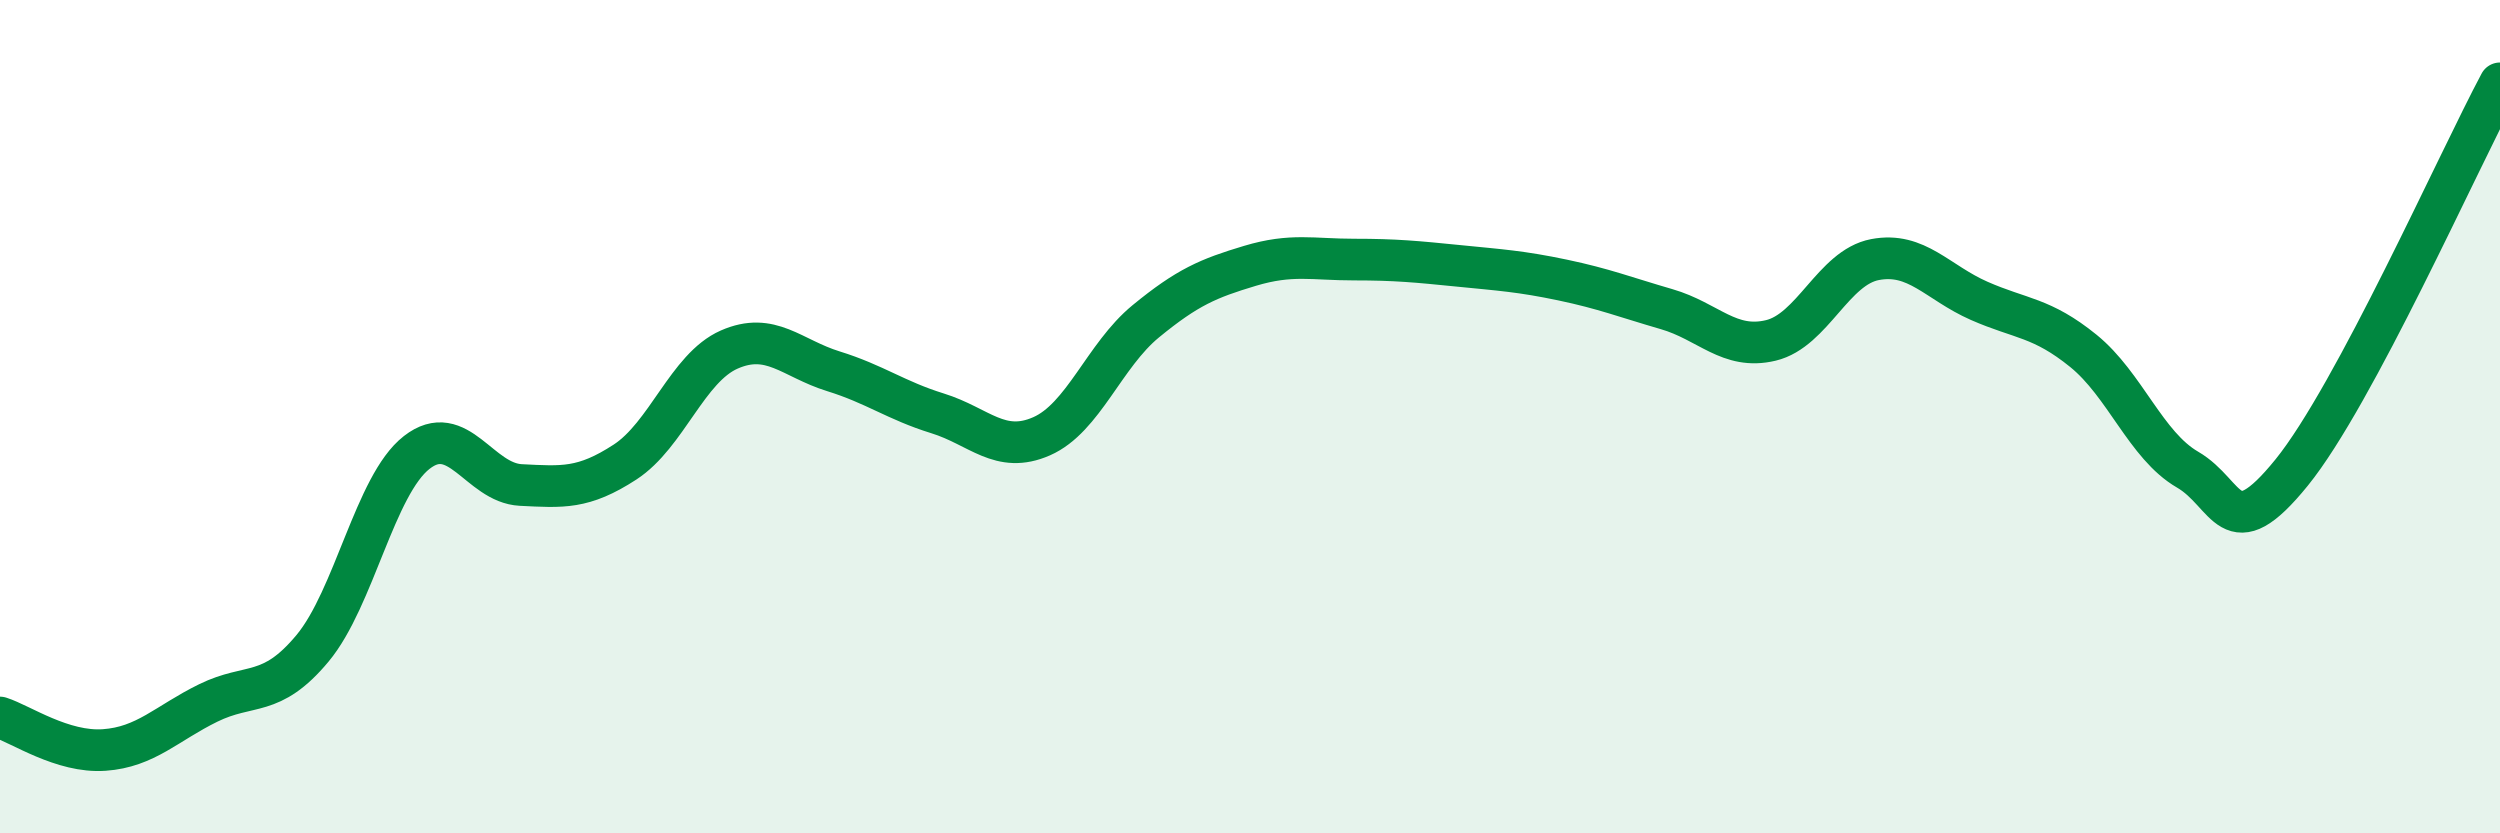 
    <svg width="60" height="20" viewBox="0 0 60 20" xmlns="http://www.w3.org/2000/svg">
      <path
        d="M 0,17.22 C 0.5,17.38 1.5,18.07 2.5,18 C 3.5,17.93 4,17.36 5,16.87 C 6,16.38 6.5,16.76 7.5,15.56 C 8.5,14.36 9,11.64 10,10.86 C 11,10.08 11.5,11.59 12.5,11.64 C 13.5,11.69 14,11.74 15,11.09 C 16,10.44 16.5,8.83 17.5,8.39 C 18.5,7.95 19,8.6 20,8.91 C 21,9.22 21.5,9.61 22.5,9.92 C 23.5,10.23 24,10.91 25,10.47 C 26,10.03 26.5,8.53 27.5,7.71 C 28.5,6.89 29,6.68 30,6.38 C 31,6.08 31.5,6.23 32.5,6.23 C 33.5,6.23 34,6.28 35,6.38 C 36,6.48 36.5,6.51 37.5,6.72 C 38.5,6.93 39,7.13 40,7.42 C 41,7.71 41.5,8.41 42.5,8.17 C 43.5,7.93 44,6.42 45,6.23 C 46,6.04 46.5,6.78 47.5,7.22 C 48.5,7.66 49,7.61 50,8.42 C 51,9.23 51.5,10.69 52.5,11.27 C 53.5,11.85 53.5,13.19 55,11.34 C 56.5,9.49 59,3.87 60,2L60 20L0 20Z"
        fill="#008740"
        opacity="0.1"
        stroke-linecap="round"
        stroke-linejoin="round"
      />
      <path
        d="M 0,17.22 C 0.5,17.38 1.5,18.07 2.5,18 C 3.5,17.93 4,17.36 5,16.87 C 6,16.38 6.5,16.76 7.5,15.56 C 8.5,14.36 9,11.64 10,10.86 C 11,10.08 11.5,11.59 12.5,11.64 C 13.5,11.69 14,11.74 15,11.09 C 16,10.44 16.5,8.83 17.5,8.39 C 18.5,7.95 19,8.6 20,8.91 C 21,9.22 21.5,9.61 22.5,9.92 C 23.5,10.23 24,10.91 25,10.47 C 26,10.03 26.5,8.53 27.5,7.71 C 28.5,6.89 29,6.68 30,6.38 C 31,6.08 31.5,6.23 32.5,6.23 C 33.5,6.23 34,6.28 35,6.38 C 36,6.48 36.5,6.51 37.5,6.72 C 38.5,6.93 39,7.13 40,7.42 C 41,7.71 41.5,8.41 42.5,8.17 C 43.5,7.93 44,6.42 45,6.23 C 46,6.04 46.5,6.78 47.5,7.22 C 48.5,7.66 49,7.61 50,8.42 C 51,9.23 51.5,10.69 52.5,11.27 C 53.5,11.85 53.5,13.19 55,11.34 C 56.5,9.49 59,3.87 60,2"
        stroke="#008740"
        stroke-width="1"
        fill="none"
        stroke-linecap="round"
        stroke-linejoin="round"
      />
    </svg>
  